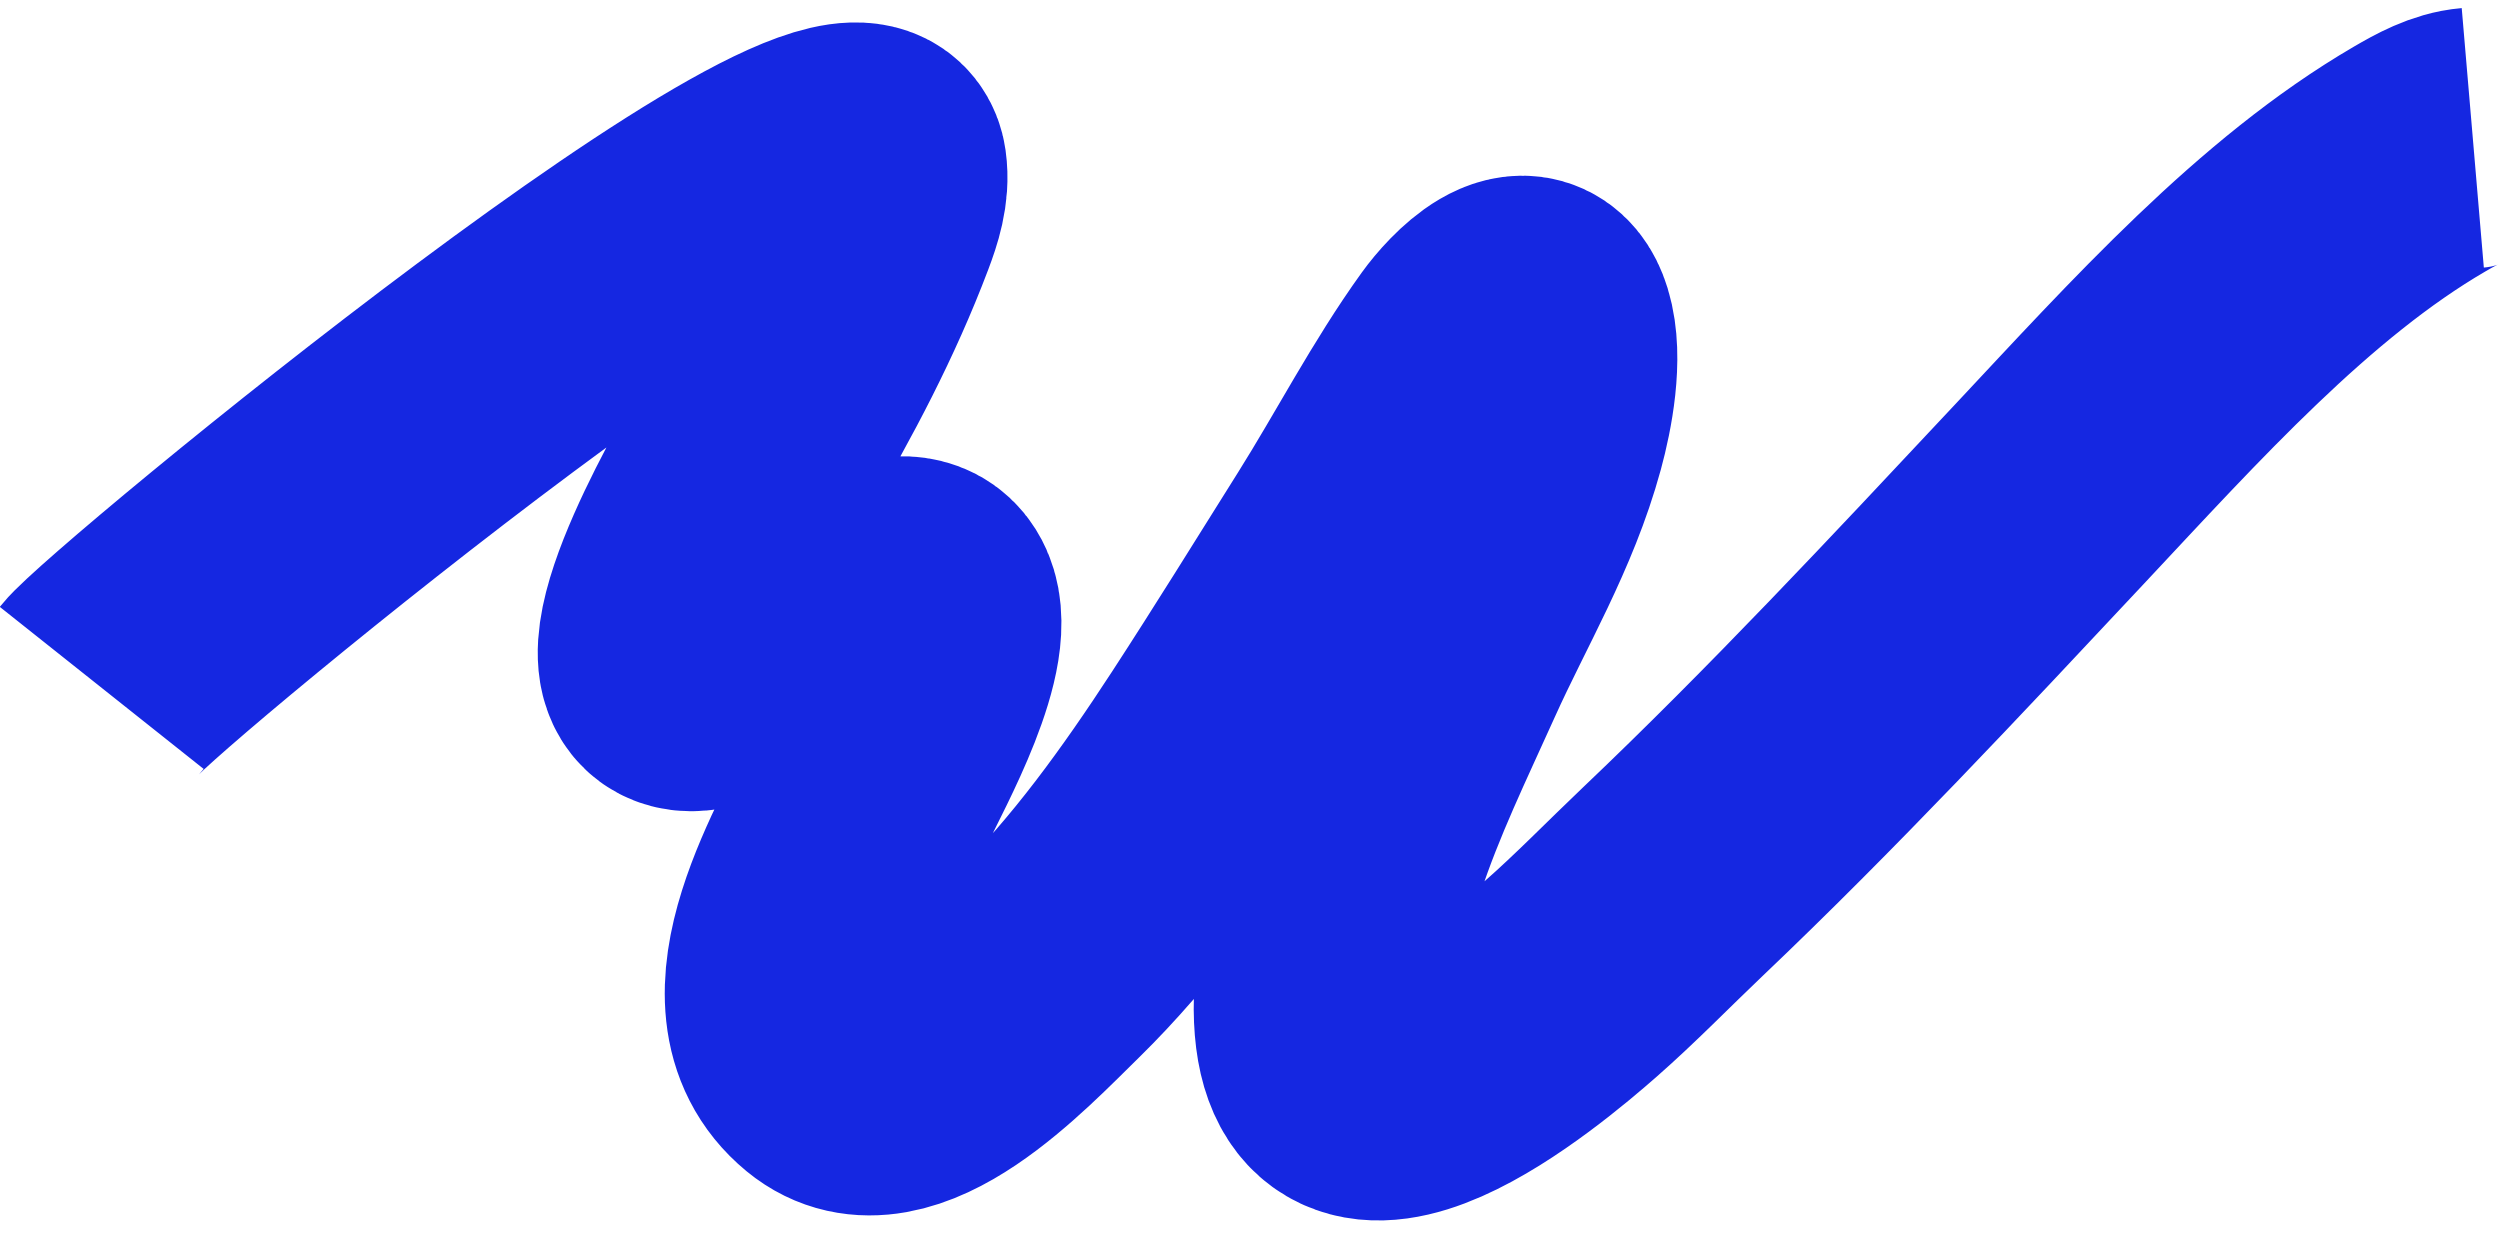 <?xml version="1.0" encoding="UTF-8"?> <svg xmlns="http://www.w3.org/2000/svg" width="144" height="71" viewBox="0 0 144 71" fill="none"><path d="M5.859 39.623C7.751 37.243 49.515 2.812 50.494 9.702C50.647 10.775 50.286 11.875 49.911 12.866C48.184 17.438 45.952 21.618 43.602 25.639C42.728 27.134 36.061 38.306 39.406 39.176C40.435 39.445 41.815 38.573 42.767 38.104C44.28 37.359 45.761 36.49 47.264 35.702C48.54 35.032 52.134 32.606 53.302 34.471C54.76 36.797 51.062 43.34 50.193 45.233C48.242 49.473 42.928 57.688 47.772 61.676C51.519 64.76 57.355 58.495 60.341 55.571C64.065 51.924 67.308 47.43 70.347 42.765C72.828 38.956 75.234 35.067 77.663 31.198C79.977 27.517 82.018 23.557 84.52 20.086C85.428 18.828 88.038 16.039 88.884 18.798C89.426 20.564 88.904 23.335 88.428 25.077C87.126 29.848 84.671 33.884 82.729 38.199C81.12 41.778 79.399 45.292 78.142 49.129C77.225 51.93 76.237 55.024 76.258 58.11C76.332 68.401 87.59 58.916 90.478 56.379C92.489 54.613 94.399 52.642 96.36 50.778C103.788 43.714 110.915 36.078 118.047 28.465C124.719 21.345 131.556 13.713 139.376 9.158C140.346 8.592 141.376 8.029 142.432 7.939" stroke="#1527E1" stroke-width="15" stroke-miterlimit="10"></path></svg> 